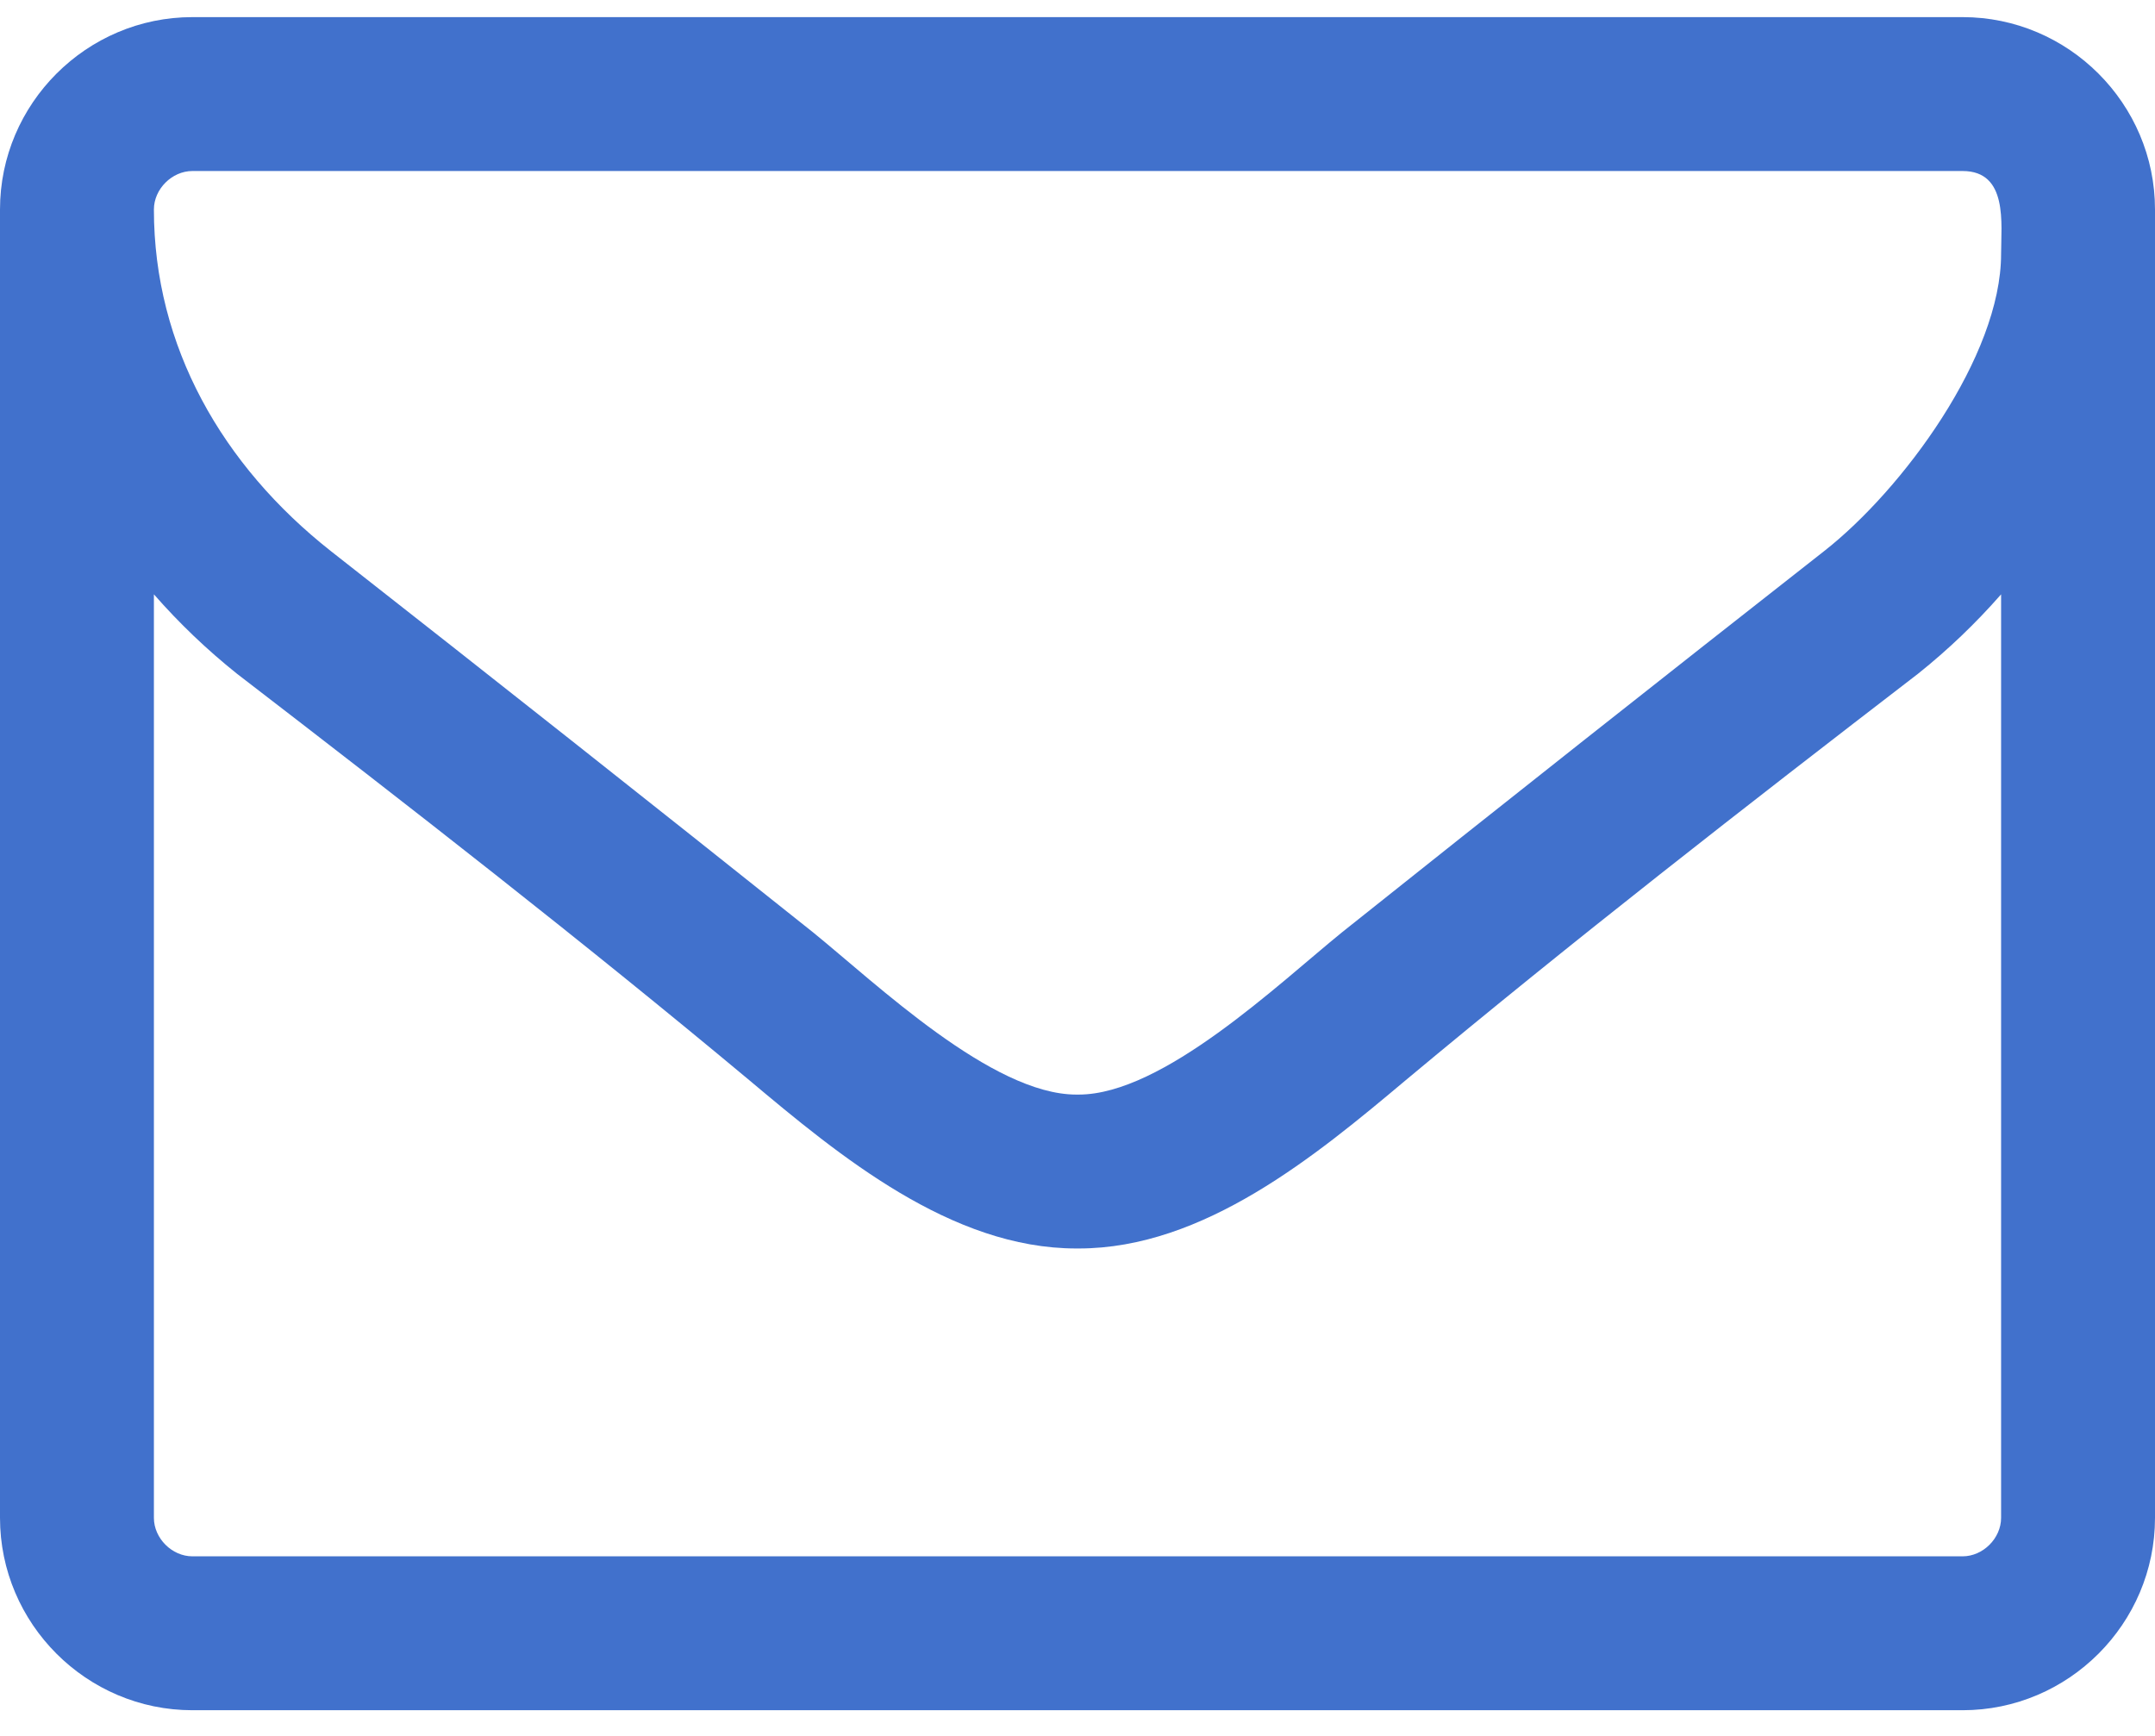 <svg width="36" height="29" viewBox="0 0 36 29" fill="#4171CC" xmlns="http://www.w3.org/2000/svg">
<path d="M33.429 25.357V9.929C33.007 10.411 32.545 10.853 32.042 11.255C29.17 13.464 26.277 15.714 23.484 18.045C21.978 19.31 20.109 20.857 18.02 20.857H18H17.98C15.891 20.857 14.022 19.31 12.516 18.045C9.723 15.714 6.83 13.464 3.958 11.255C3.455 10.853 2.993 10.411 2.571 9.929V25.357C2.571 25.699 2.873 26 3.214 26H32.786C33.127 26 33.429 25.699 33.429 25.357ZM33.429 4.243C33.429 3.741 33.549 2.857 32.786 2.857H3.214C2.873 2.857 2.571 3.158 2.571 3.5C2.571 5.79 3.717 7.779 5.525 9.205C8.217 11.315 10.909 13.444 13.58 15.574C14.645 16.438 16.574 18.286 17.98 18.286H18H18.02C19.426 18.286 21.355 16.438 22.42 15.574C25.091 13.444 27.784 11.315 30.475 9.205C31.781 8.181 33.429 5.951 33.429 4.243ZM36 3.5V25.357C36 27.125 34.554 28.571 32.786 28.571H3.214C1.446 28.571 0 27.125 0 25.357V3.5C0 1.732 1.446 0.286 3.214 0.286H32.786C34.554 0.286 36 1.732 36 3.5Z"/>
</svg>